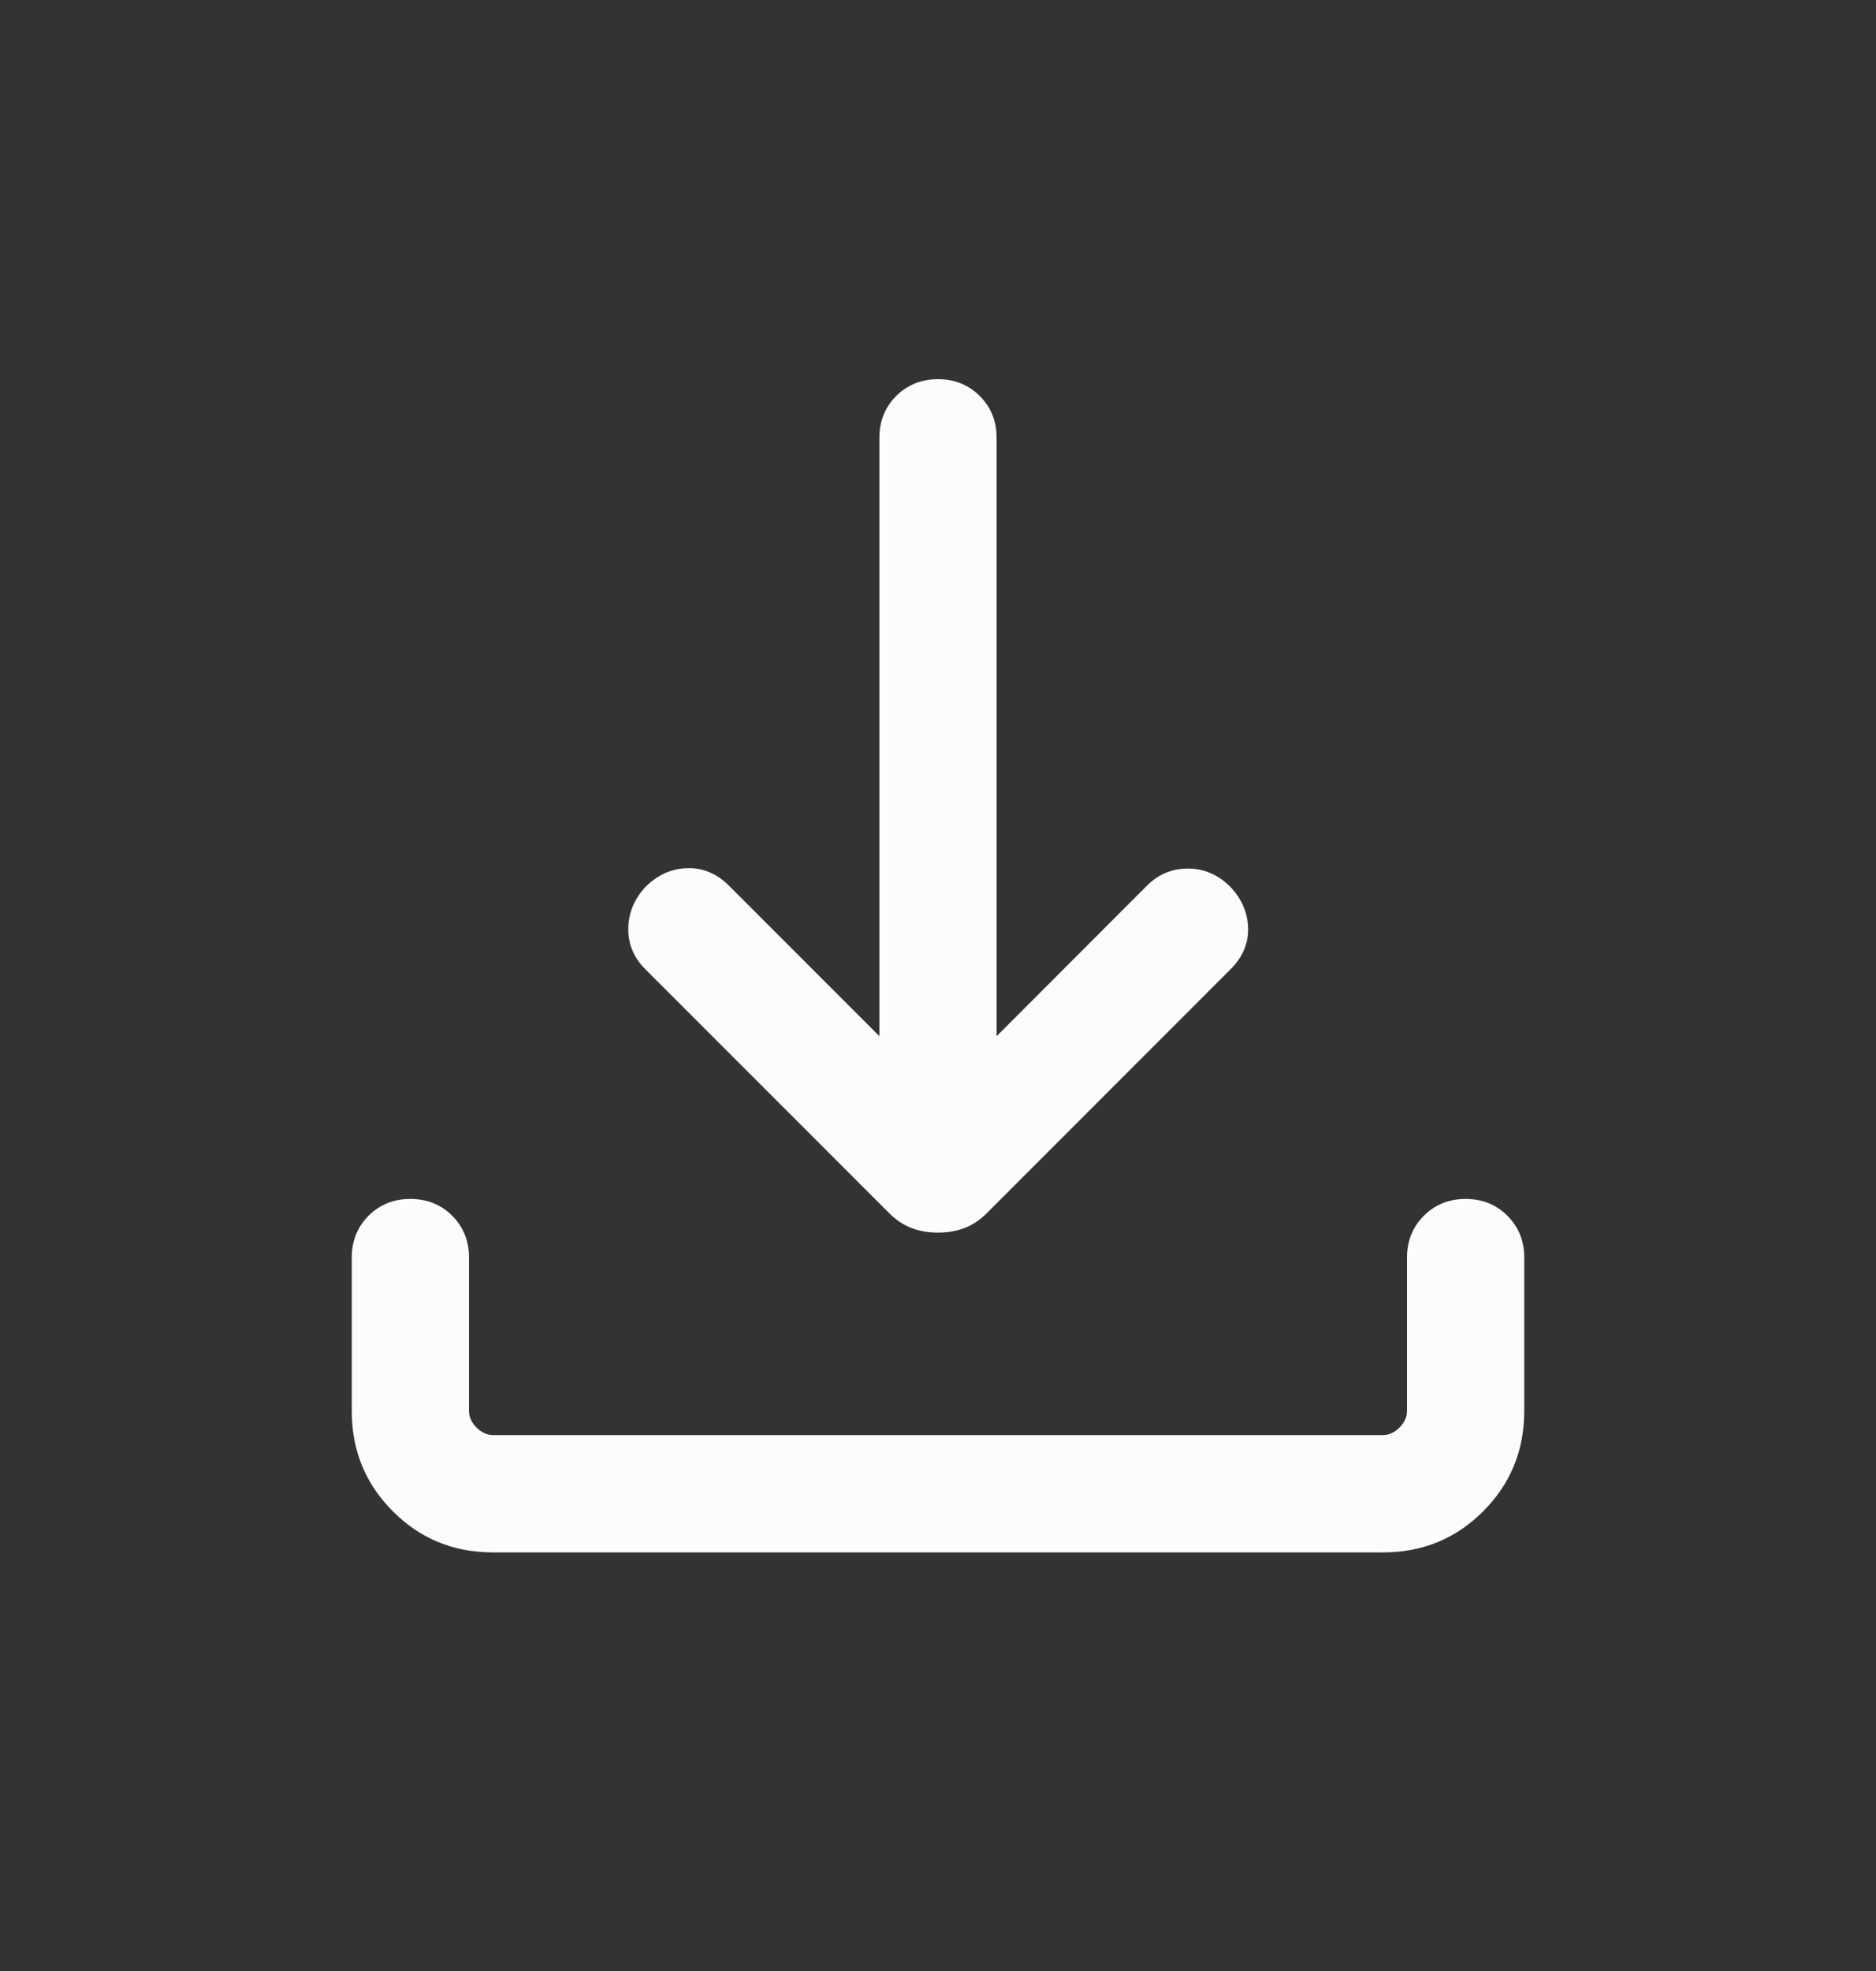 <svg width="20" height="21" viewBox="0 0 20 21" fill="none" xmlns="http://www.w3.org/2000/svg">
<rect x="0" y="0" width="20" height="21" fill="#333333" stroke="none"/>
<path d="M10 13.133C9.9 13.133 9.806 13.117 9.72 13.085C9.633 13.053 9.551 12.998 9.473 12.919L6.881 10.328C6.757 10.204 6.696 10.059 6.698 9.893C6.7 9.727 6.761 9.579 6.881 9.45C7.011 9.321 7.159 9.254 7.327 9.25C7.495 9.245 7.643 9.308 7.772 9.437L9.375 11.04V4.665C9.375 4.487 9.435 4.339 9.554 4.219C9.674 4.1 9.823 4.04 10 4.04C10.177 4.04 10.326 4.1 10.445 4.219C10.565 4.339 10.625 4.487 10.625 4.665V11.04L12.227 9.437C12.351 9.313 12.499 9.252 12.669 9.254C12.839 9.255 12.989 9.321 13.118 9.45C13.239 9.579 13.302 9.726 13.306 9.889C13.31 10.053 13.248 10.199 13.118 10.328L10.527 12.919C10.449 12.998 10.367 13.053 10.28 13.085C10.194 13.117 10.1 13.133 10 13.133ZM5.256 16.54C4.835 16.54 4.479 16.394 4.188 16.102C3.896 15.81 3.75 15.454 3.75 15.033V13.399C3.75 13.221 3.81 13.073 3.929 12.953C4.049 12.834 4.198 12.774 4.375 12.774C4.552 12.774 4.701 12.834 4.821 12.953C4.94 13.073 5 13.221 5 13.399V15.033C5 15.097 5.027 15.156 5.08 15.21C5.134 15.263 5.192 15.29 5.256 15.29H14.743C14.808 15.29 14.866 15.263 14.92 15.21C14.973 15.156 15 15.097 15 15.033V13.399C15 13.221 15.06 13.073 15.18 12.953C15.299 12.834 15.448 12.774 15.625 12.774C15.802 12.774 15.951 12.834 16.07 12.953C16.19 13.073 16.25 13.221 16.25 13.399V15.033C16.25 15.454 16.104 15.81 15.812 16.102C15.521 16.394 15.165 16.54 14.743 16.54H5.256Z" fill="#FBFCFC"/>
</svg>
